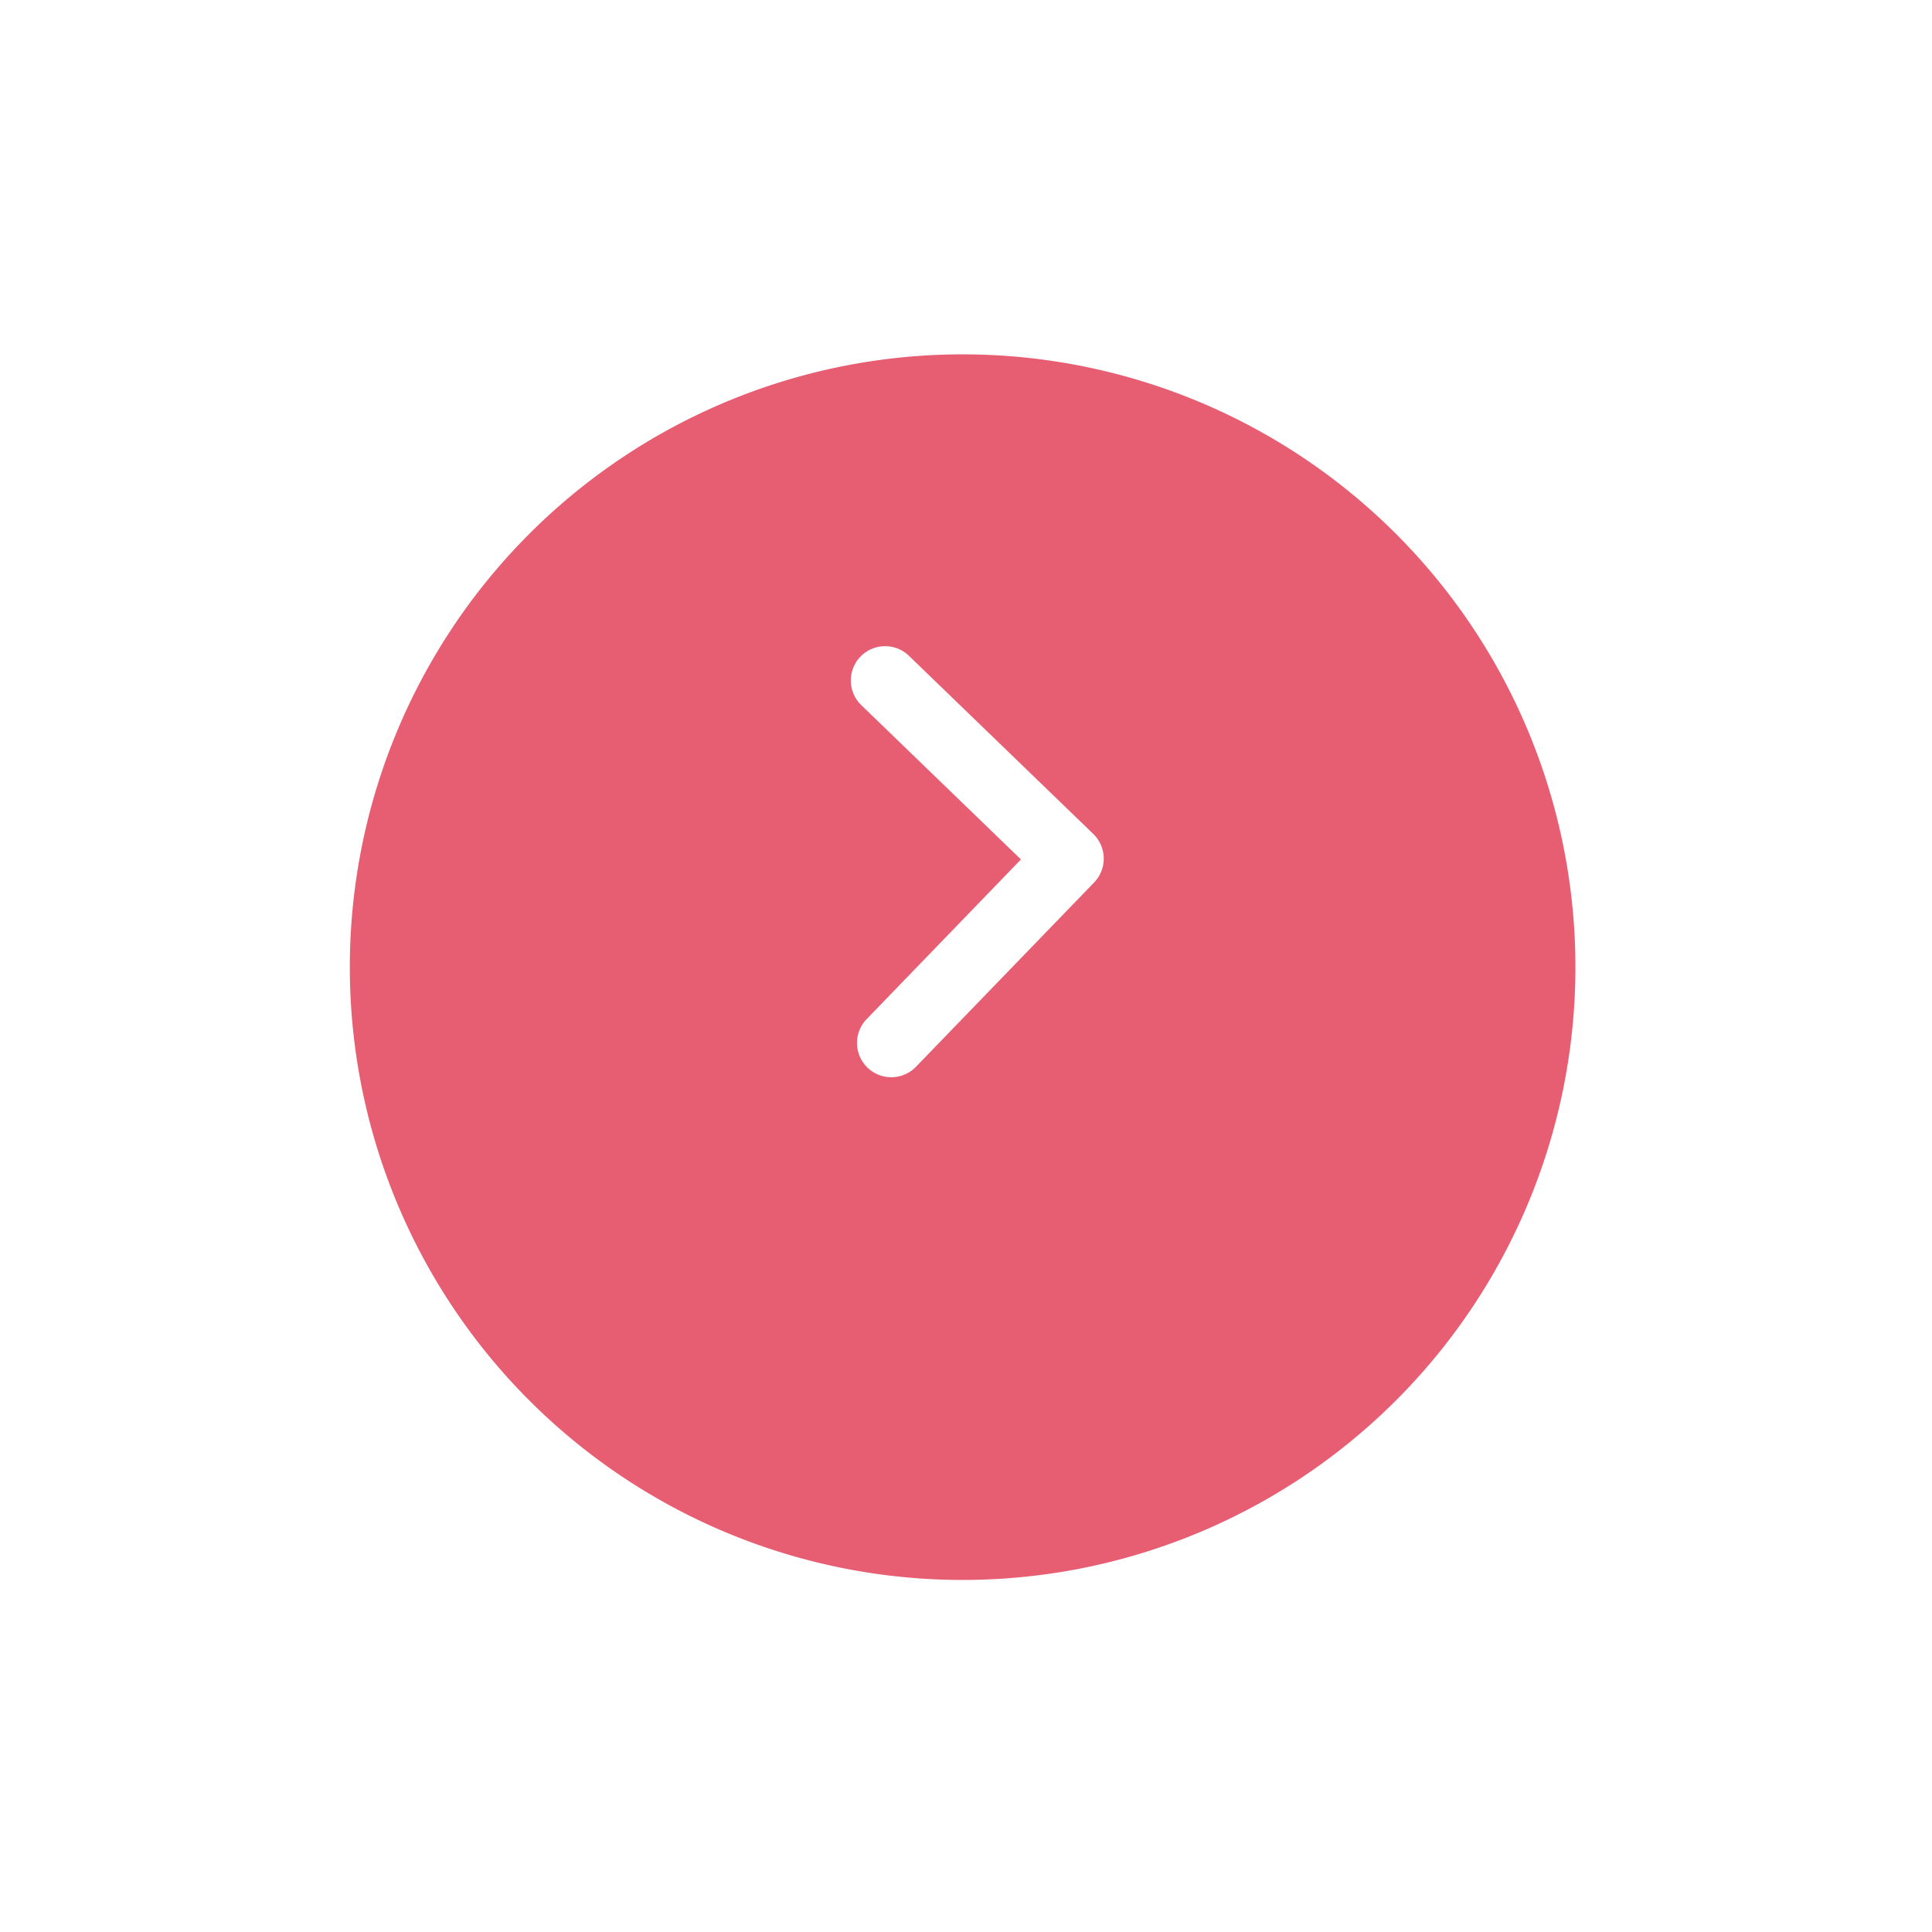<svg xmlns="http://www.w3.org/2000/svg" xmlns:xlink="http://www.w3.org/1999/xlink" width="84.505" height="84.505" viewBox="0 0 84.505 84.505"><defs><filter id="a" x="0" y="0" width="84.505" height="84.505" filterUnits="userSpaceOnUse"><feOffset dy="5" input="SourceAlpha"/><feGaussianBlur stdDeviation="5" result="b"/><feFlood flood-opacity="0.161"/><feComposite operator="in" in2="b"/><feComposite in="SourceGraphic"/></filter></defs><g transform="matrix(-0.017, -1, 1, -0.017, 15.935, 64.505)"><g transform="matrix(-0.02, 1, -1, -0.02, 64.77, -14.81)" filter="url(#a)"><path d="M26.789,0A26.789,26.789,0,1,1,0,26.789,26.789,26.789,0,0,1,26.789,0Z" transform="matrix(-0.02, -1, 1, -0.02, 15.94, 64.5)" fill="#e75e72"/></g><path d="M7.927,9.427a1.5,1.5,0,0,1-1.061-.439L-1.061,1.061a1.5,1.5,0,0,1,0-2.121,1.5,1.5,0,0,1,2.121,0L7.927,5.806l6.867-6.867a1.5,1.5,0,0,1,2.121,0,1.5,1.5,0,0,1,0,2.121L8.988,8.988A1.5,1.5,0,0,1,7.927,9.427Z" transform="translate(18.49 23.364)" fill="#fff"/></g></svg>